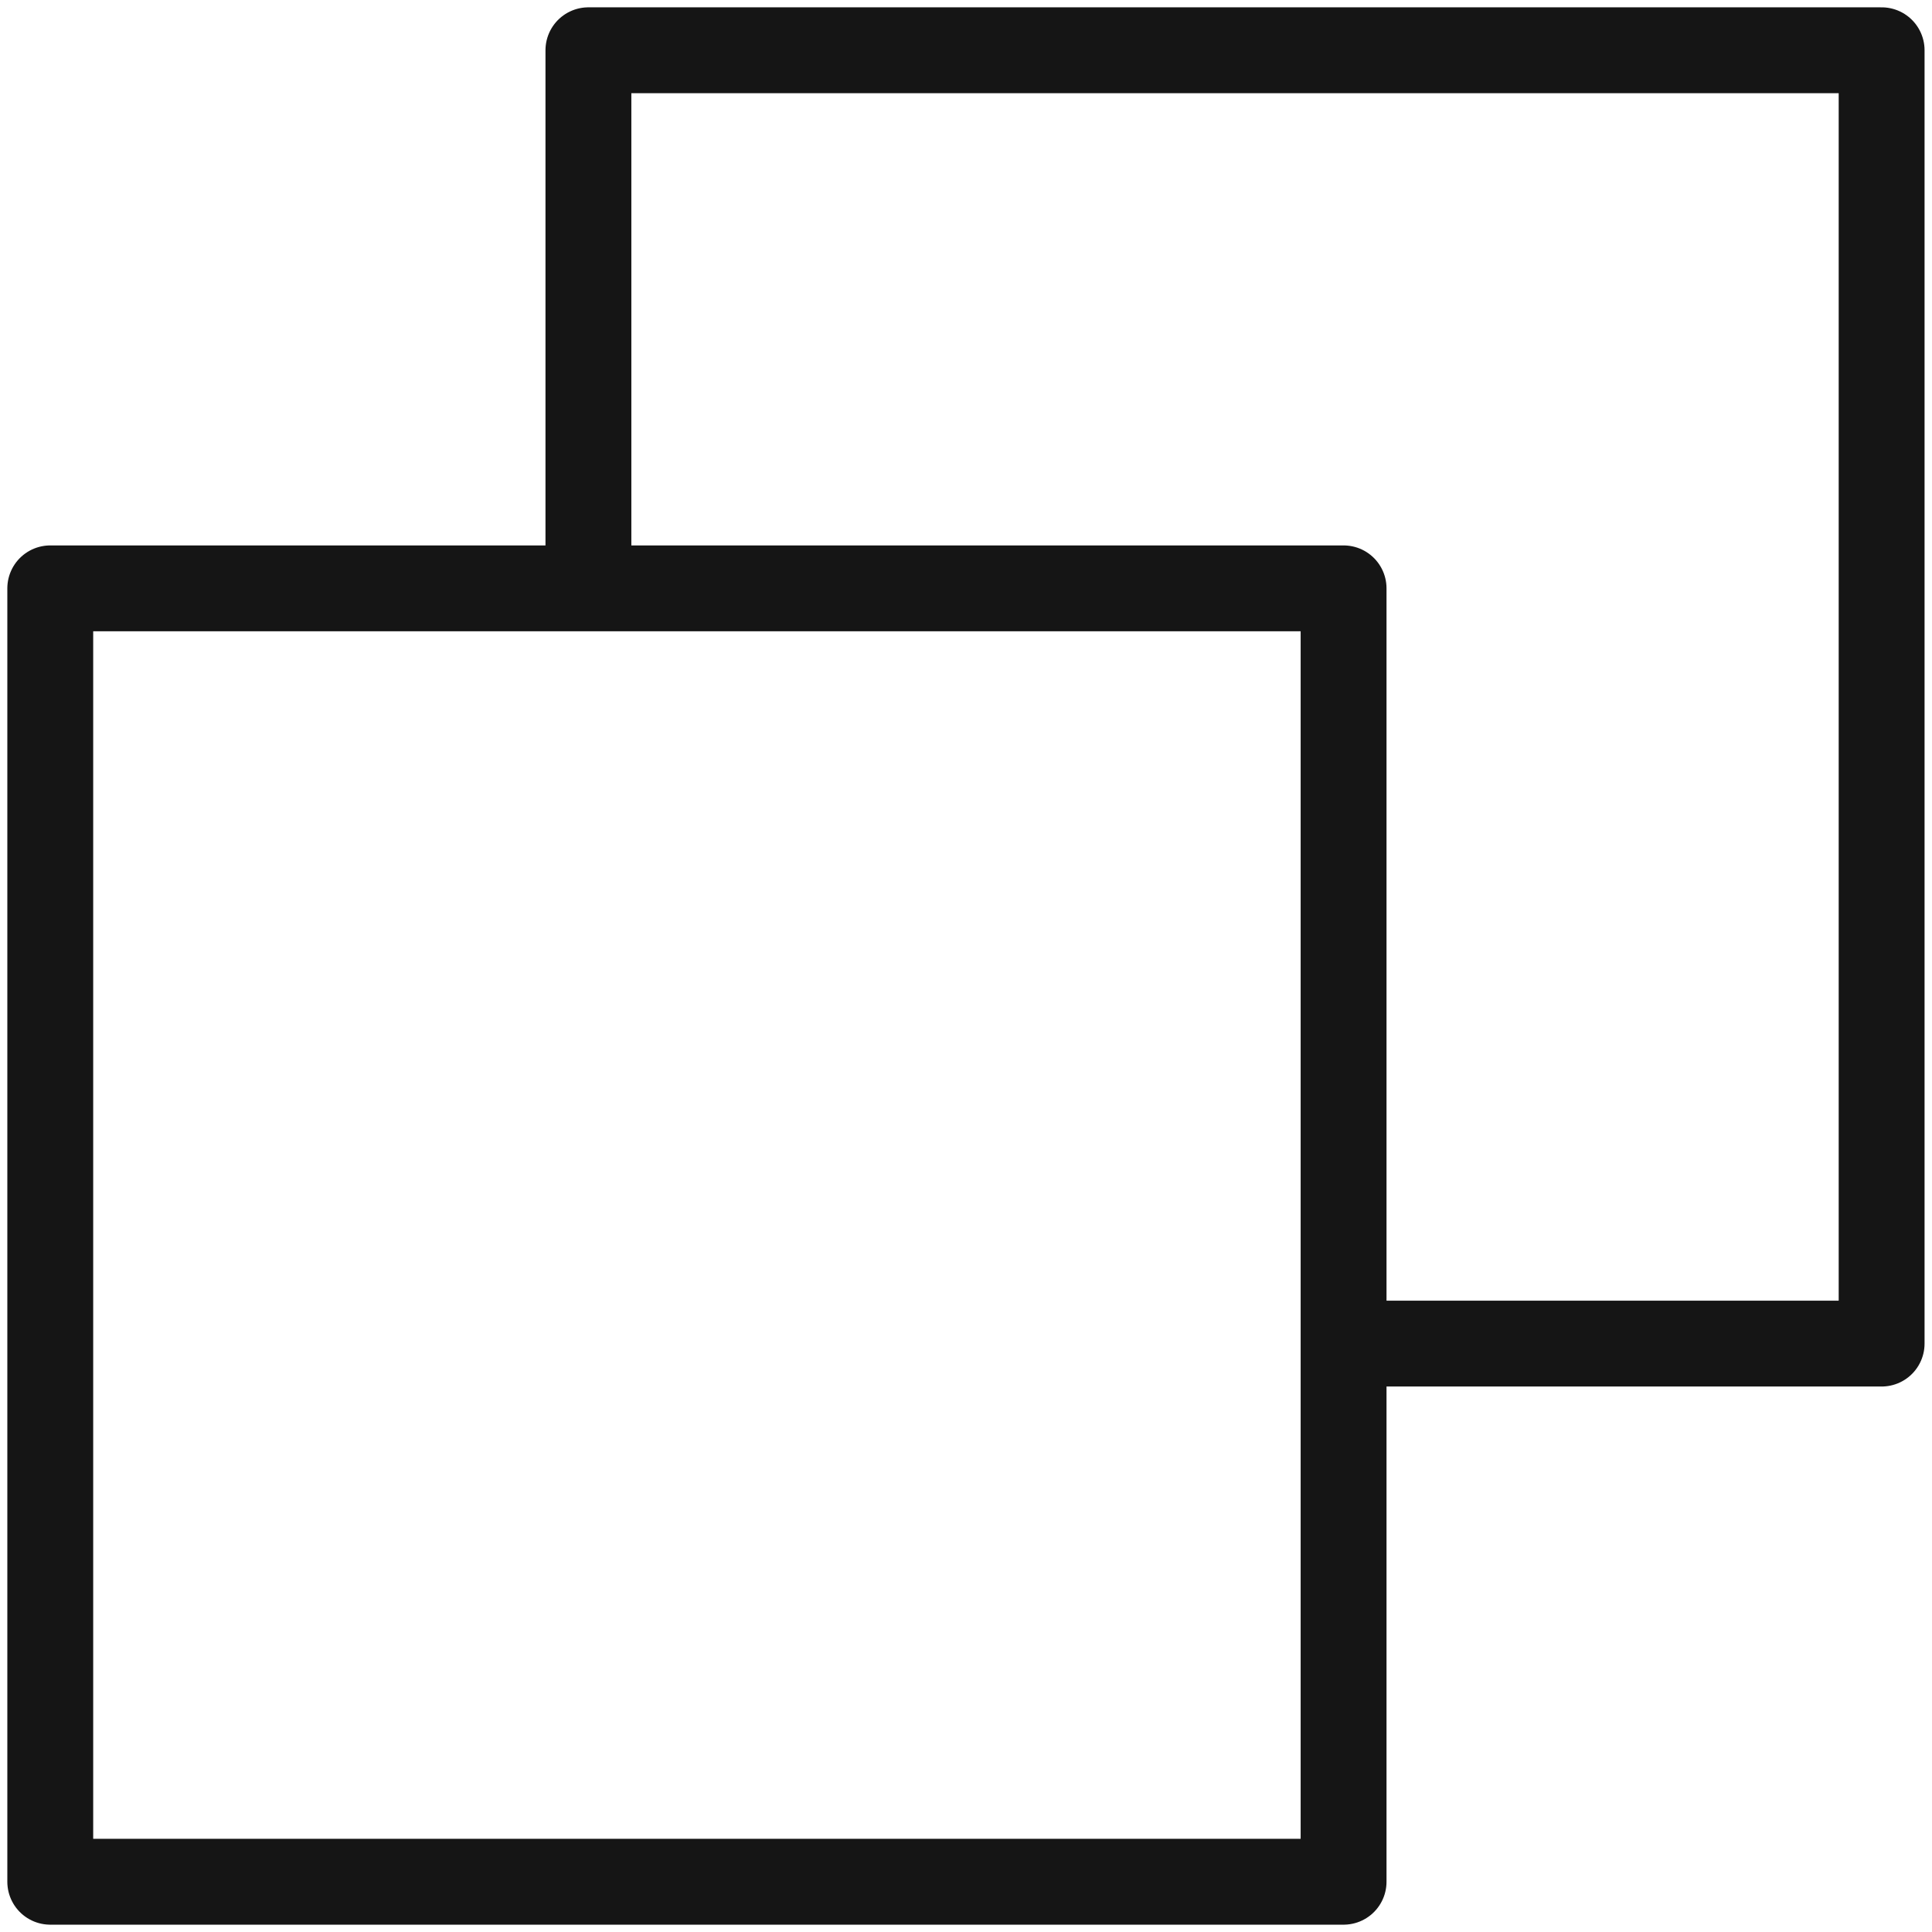 <?xml version="1.0" encoding="utf-8"?>
<!-- Generator: Adobe Illustrator 16.2.1, SVG Export Plug-In . SVG Version: 6.00 Build 0)  -->
<!DOCTYPE svg PUBLIC "-//W3C//DTD SVG 1.1//EN" "http://www.w3.org/Graphics/SVG/1.1/DTD/svg11.dtd">
<svg version="1.1" id="Calque_1" xmlns="http://www.w3.org/2000/svg" xmlns:xlink="http://www.w3.org/1999/xlink" x="0px"
     y="0px"
     width="33.75px" height="33.75px" viewBox="0 0 33.75 33.75" enable-background="new 0 0 33.75 33.75"
     xml:space="preserve">
<rect x="0.878" y="10.278" fill="none" stroke="#151515" stroke-width="1.5" stroke-linejoin="round"
      stroke-miterlimit="10" width="22.593" height="22.594"/>
  <polyline fill="none" stroke="#151515" stroke-width="1.5" stroke-linejoin="round" stroke-miterlimit="10" points="23.471,23.471
	32.87,23.471 32.87,0.878 10.279,0.878 10.279,10.278 "/>
</svg>
